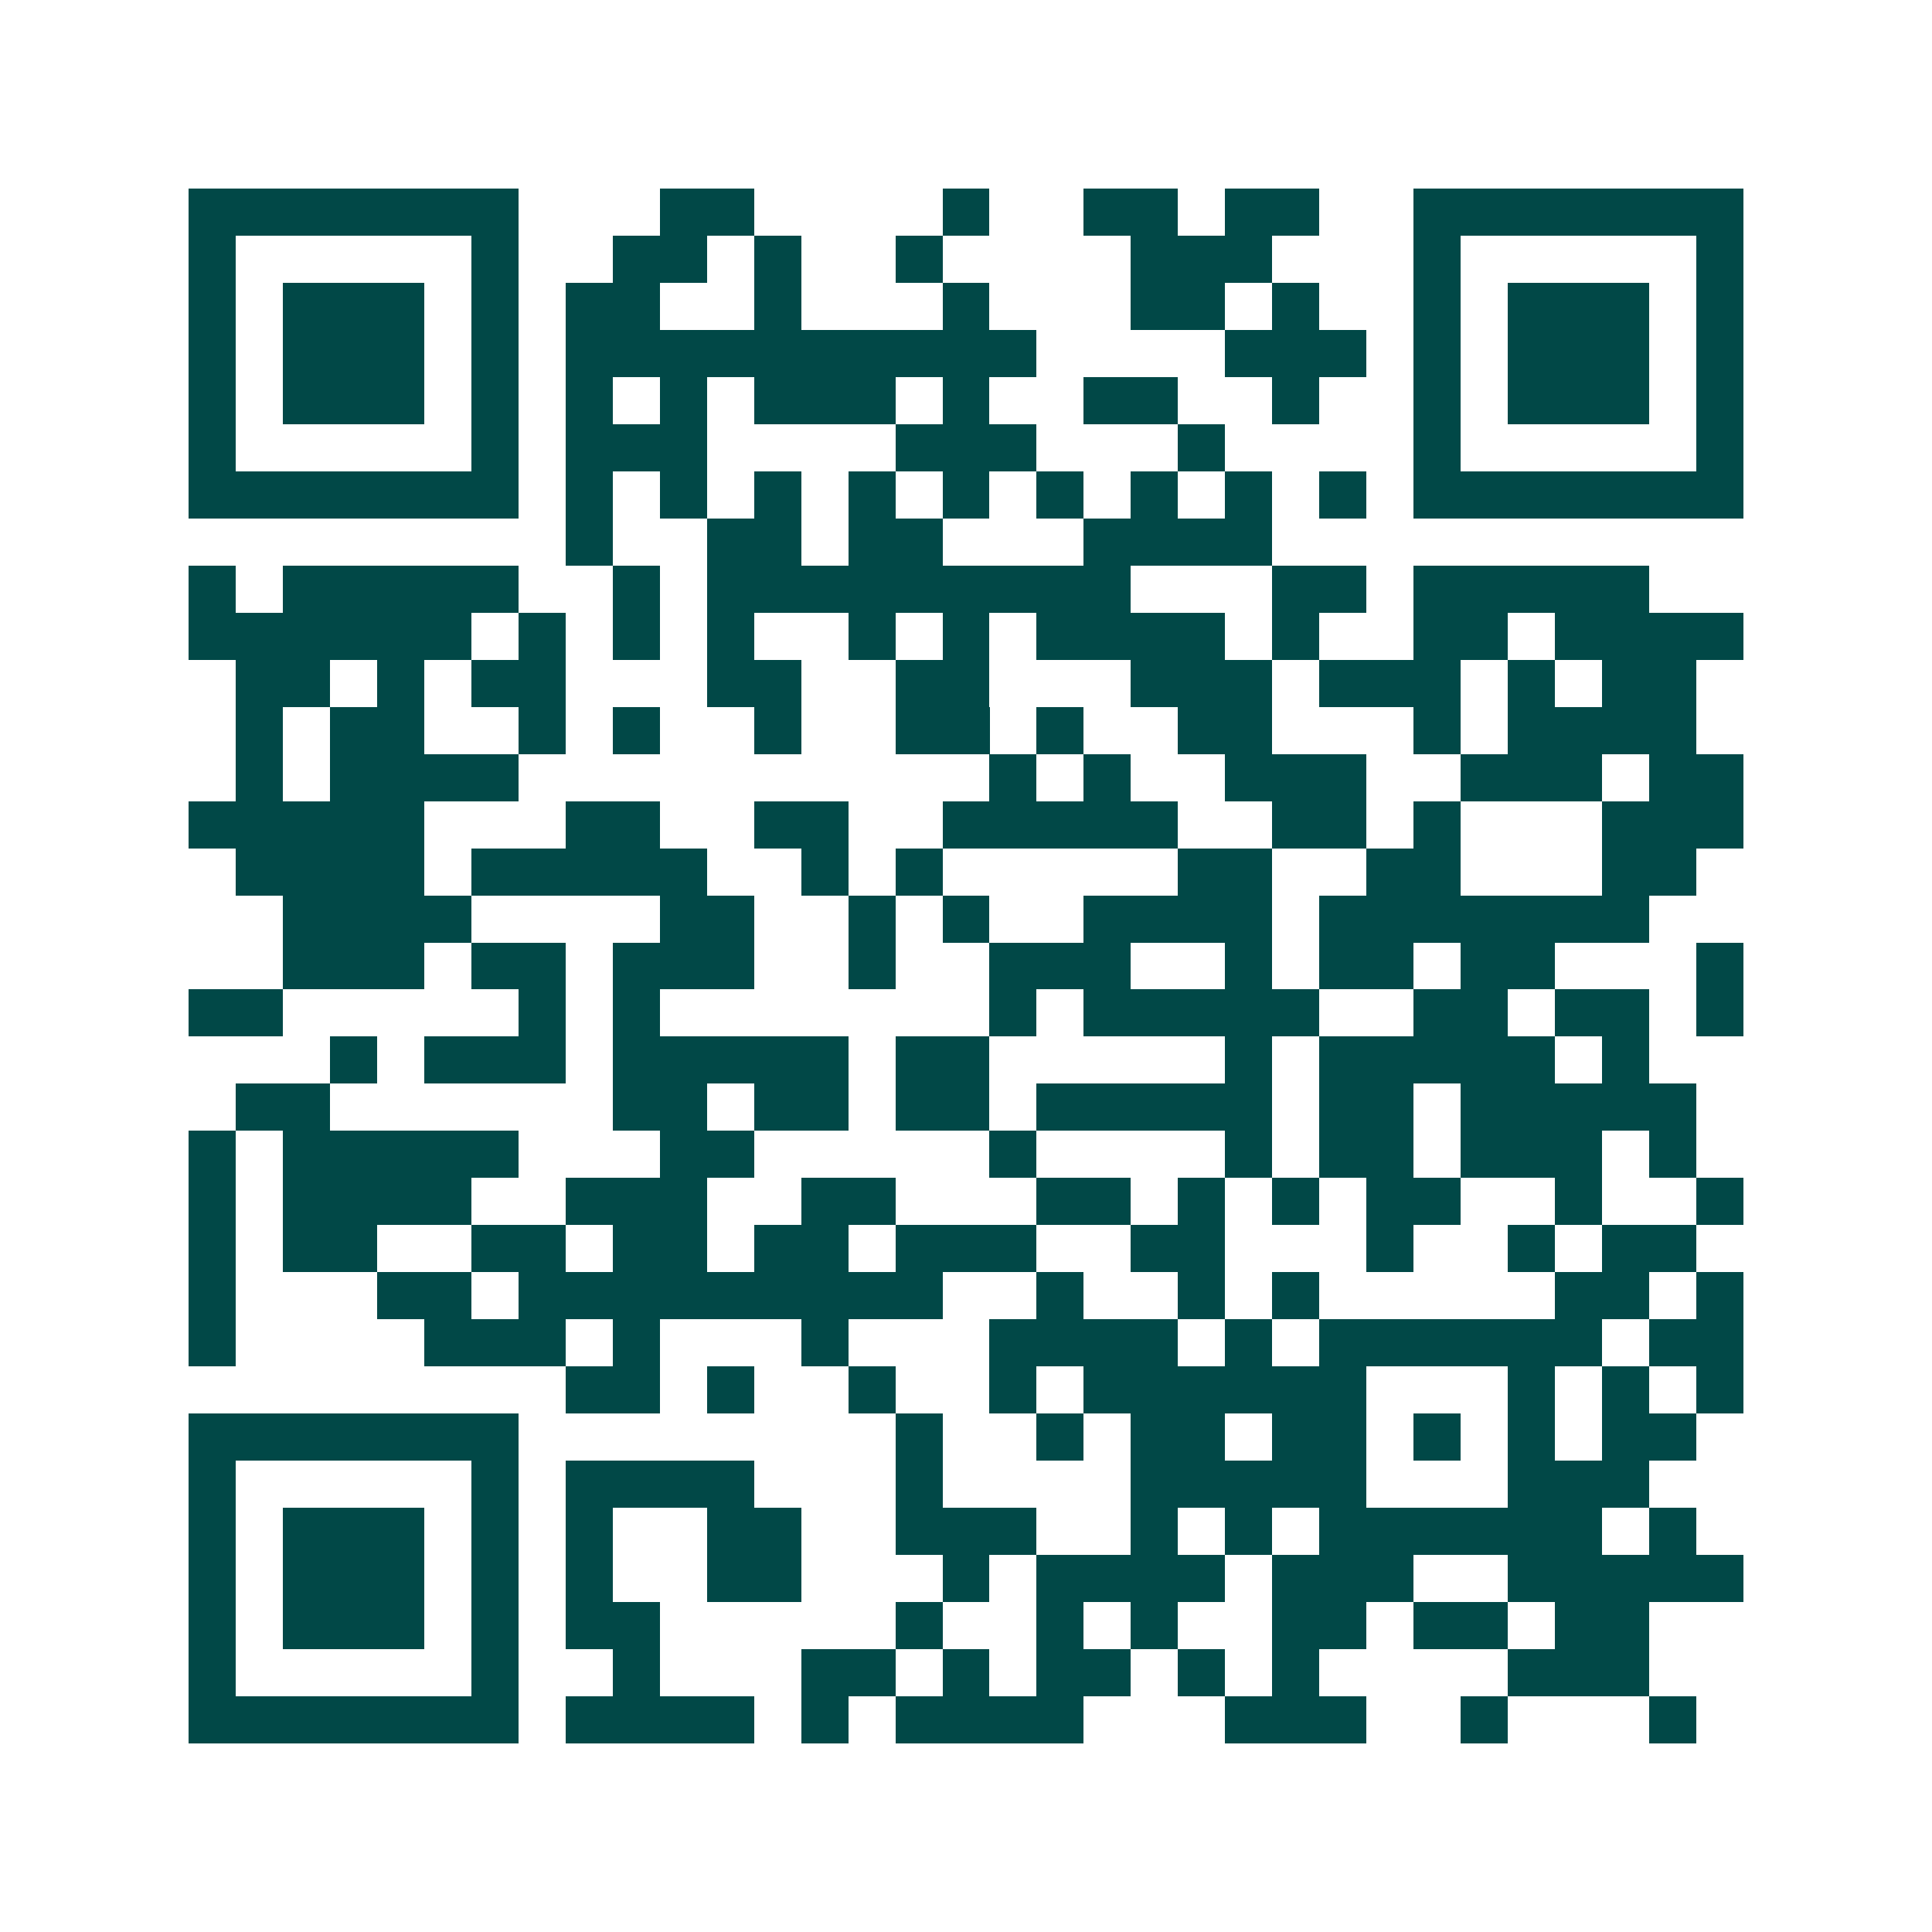 <svg xmlns="http://www.w3.org/2000/svg" width="200" height="200" viewBox="0 0 41 41" shape-rendering="crispEdges"><path fill="#ffffff" d="M0 0h41v41H0z"/><path stroke="#014847" d="M4 4.5h7m3 0h2m4 0h1m2 0h2m1 0h2m2 0h7M4 5.5h1m5 0h1m2 0h2m1 0h1m2 0h1m4 0h3m3 0h1m5 0h1M4 6.5h1m1 0h3m1 0h1m1 0h2m2 0h1m3 0h1m3 0h2m1 0h1m2 0h1m1 0h3m1 0h1M4 7.5h1m1 0h3m1 0h1m1 0h10m4 0h3m1 0h1m1 0h3m1 0h1M4 8.5h1m1 0h3m1 0h1m1 0h1m1 0h1m1 0h3m1 0h1m2 0h2m2 0h1m2 0h1m1 0h3m1 0h1M4 9.5h1m5 0h1m1 0h3m4 0h3m3 0h1m4 0h1m5 0h1M4 10.5h7m1 0h1m1 0h1m1 0h1m1 0h1m1 0h1m1 0h1m1 0h1m1 0h1m1 0h1m1 0h7M12 11.5h1m2 0h2m1 0h2m3 0h4M4 12.5h1m1 0h5m2 0h1m1 0h9m3 0h2m1 0h5M4 13.5h6m1 0h1m1 0h1m1 0h1m2 0h1m1 0h1m1 0h4m1 0h1m2 0h2m1 0h4M5 14.5h2m1 0h1m1 0h2m3 0h2m2 0h2m3 0h3m1 0h3m1 0h1m1 0h2M5 15.5h1m1 0h2m2 0h1m1 0h1m2 0h1m2 0h2m1 0h1m2 0h2m3 0h1m1 0h4M5 16.5h1m1 0h4m10 0h1m1 0h1m2 0h3m2 0h3m1 0h2M4 17.5h5m3 0h2m2 0h2m2 0h5m2 0h2m1 0h1m3 0h3M5 18.5h4m1 0h5m2 0h1m1 0h1m5 0h2m2 0h2m3 0h2M6 19.5h4m4 0h2m2 0h1m1 0h1m2 0h4m1 0h7M6 20.5h3m1 0h2m1 0h3m2 0h1m2 0h3m2 0h1m1 0h2m1 0h2m3 0h1M4 21.5h2m5 0h1m1 0h1m7 0h1m1 0h5m2 0h2m1 0h2m1 0h1M7 22.5h1m1 0h3m1 0h5m1 0h2m5 0h1m1 0h5m1 0h1M5 23.5h2m6 0h2m1 0h2m1 0h2m1 0h5m1 0h2m1 0h5M4 24.5h1m1 0h5m3 0h2m5 0h1m4 0h1m1 0h2m1 0h3m1 0h1M4 25.5h1m1 0h4m2 0h3m2 0h2m3 0h2m1 0h1m1 0h1m1 0h2m2 0h1m2 0h1M4 26.5h1m1 0h2m2 0h2m1 0h2m1 0h2m1 0h3m2 0h2m3 0h1m2 0h1m1 0h2M4 27.5h1m3 0h2m1 0h9m2 0h1m2 0h1m1 0h1m5 0h2m1 0h1M4 28.5h1m4 0h3m1 0h1m3 0h1m3 0h4m1 0h1m1 0h6m1 0h2M12 29.5h2m1 0h1m2 0h1m2 0h1m1 0h6m3 0h1m1 0h1m1 0h1M4 30.5h7m8 0h1m2 0h1m1 0h2m1 0h2m1 0h1m1 0h1m1 0h2M4 31.5h1m5 0h1m1 0h4m3 0h1m4 0h5m3 0h3M4 32.5h1m1 0h3m1 0h1m1 0h1m2 0h2m2 0h3m2 0h1m1 0h1m1 0h6m1 0h1M4 33.5h1m1 0h3m1 0h1m1 0h1m2 0h2m3 0h1m1 0h4m1 0h3m2 0h5M4 34.5h1m1 0h3m1 0h1m1 0h2m5 0h1m2 0h1m1 0h1m2 0h2m1 0h2m1 0h2M4 35.5h1m5 0h1m2 0h1m3 0h2m1 0h1m1 0h2m1 0h1m1 0h1m4 0h3M4 36.5h7m1 0h4m1 0h1m1 0h4m3 0h3m2 0h1m3 0h1"/></svg>
